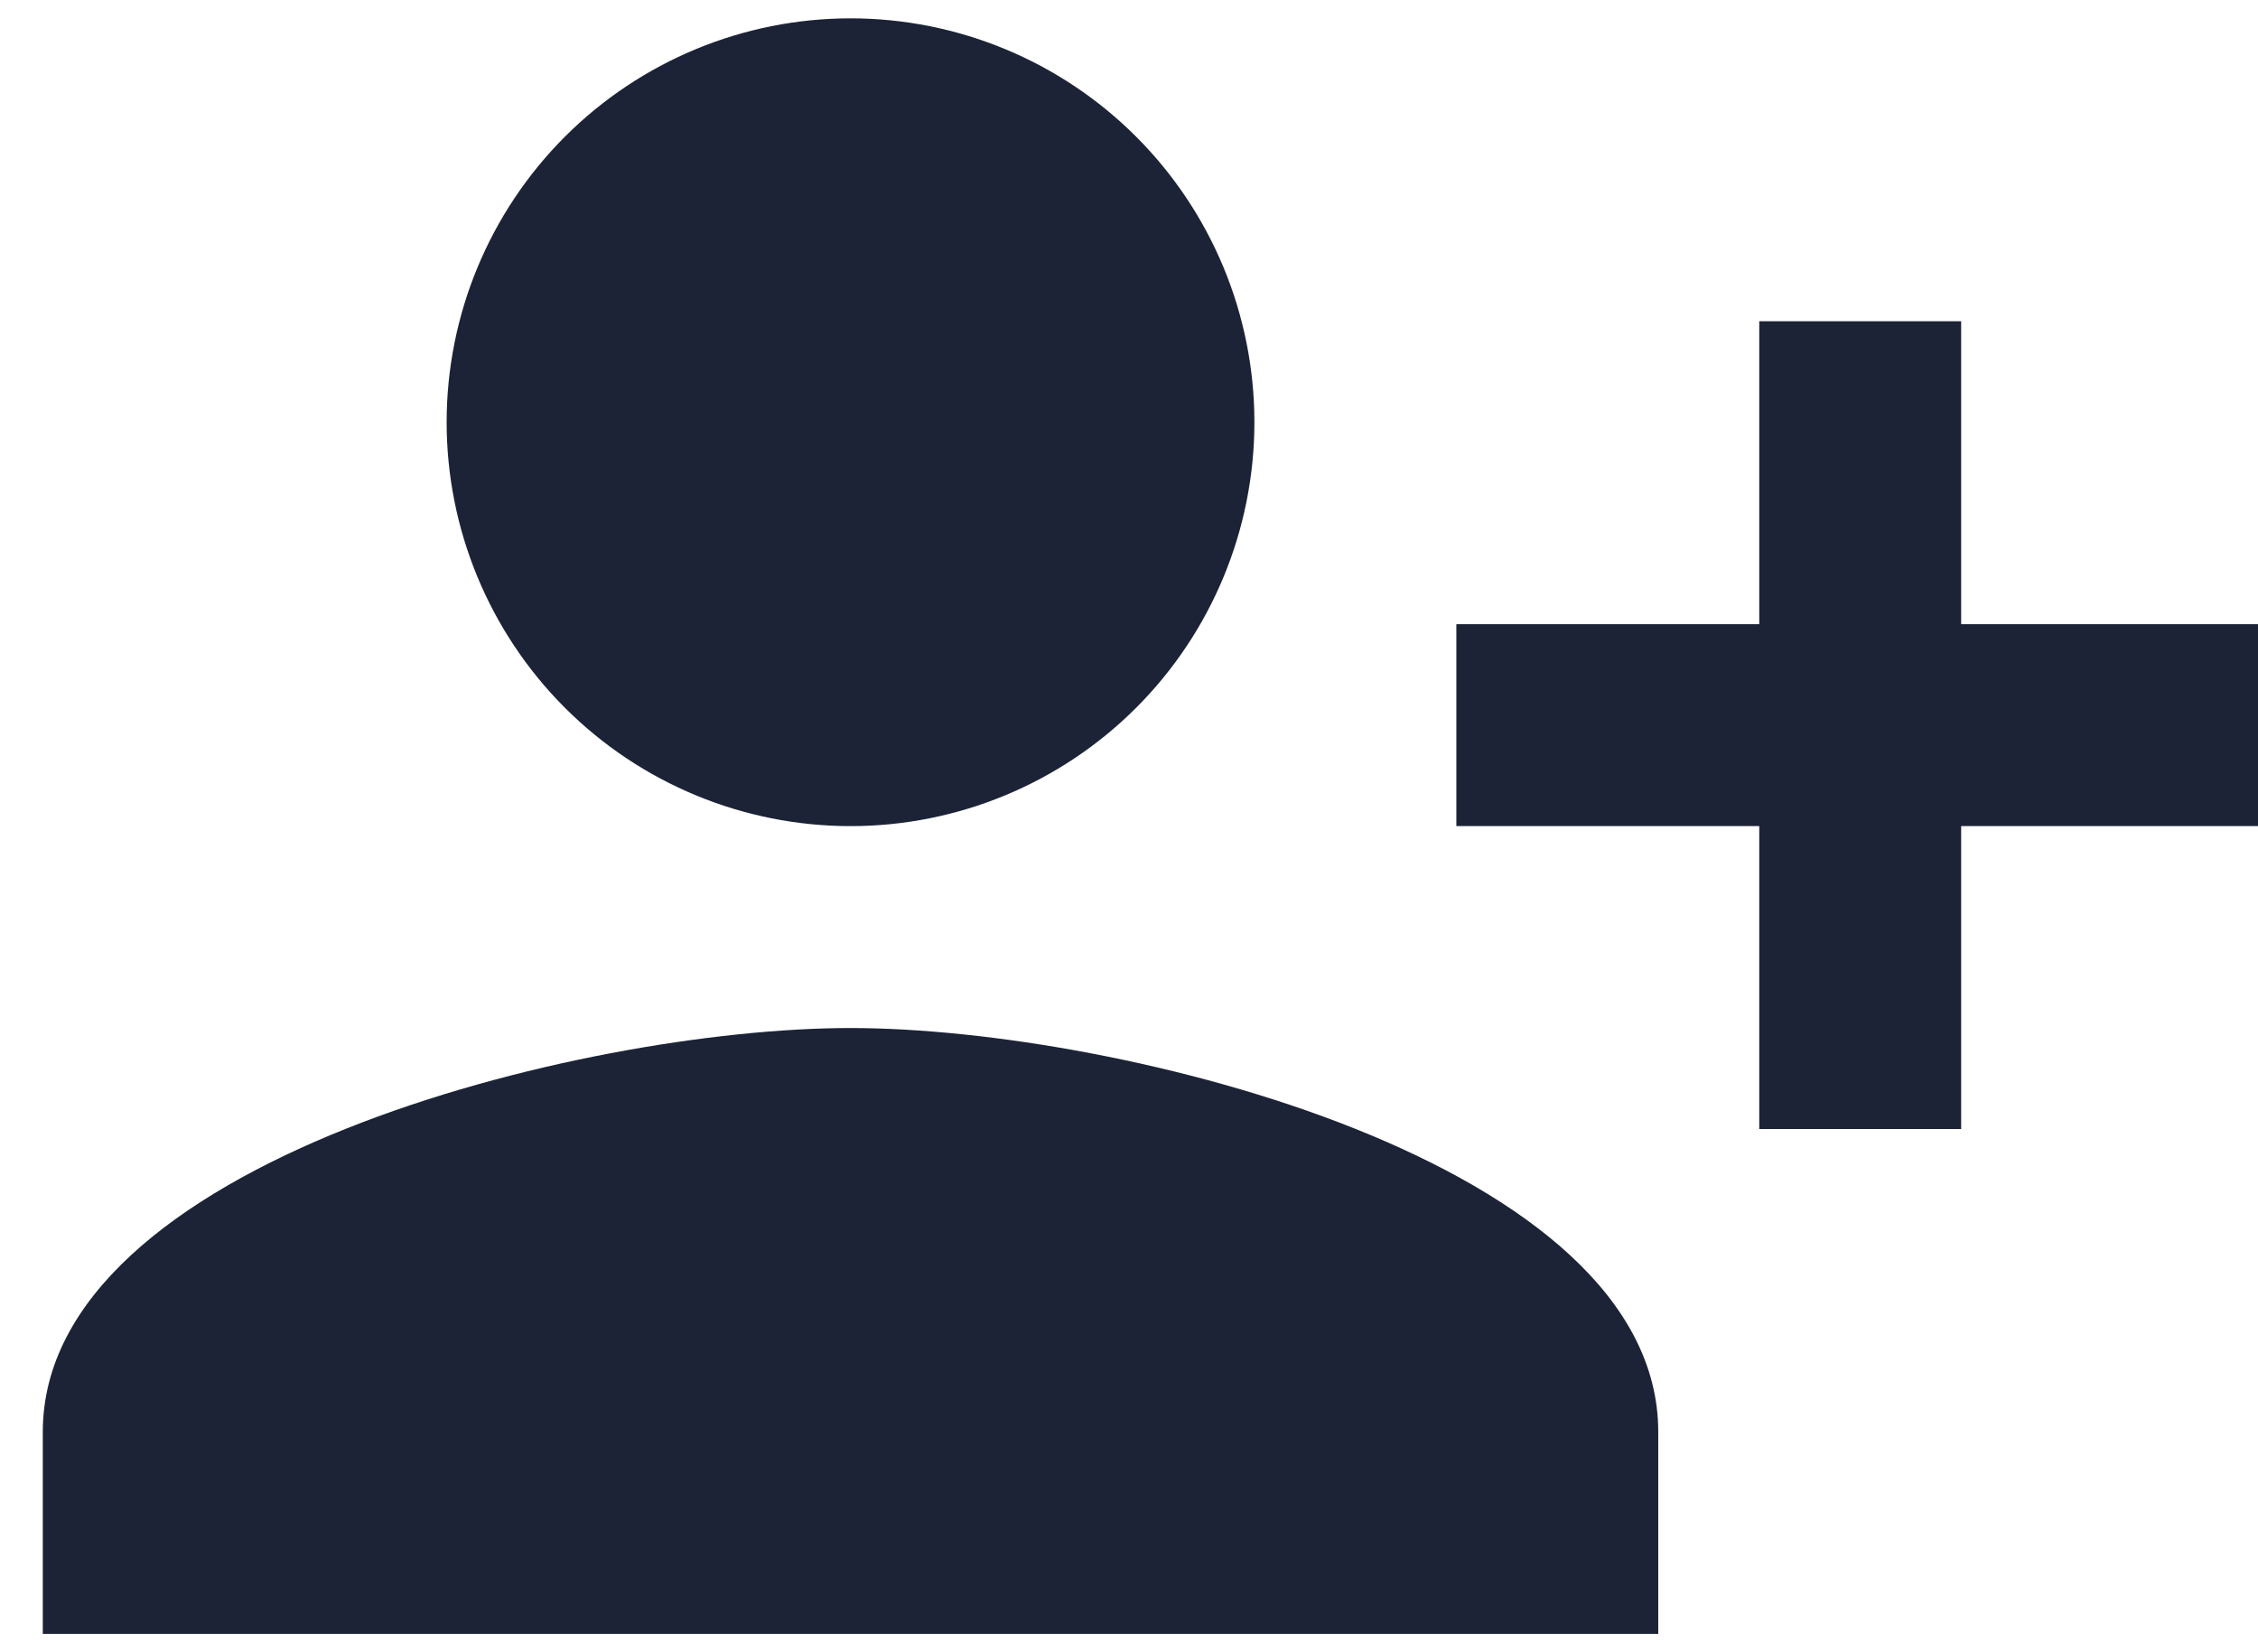 <svg width="41" height="30" viewBox="0 0 41 30" fill="none" xmlns="http://www.w3.org/2000/svg">
<path d="M15.444 18.666C20.339 18.666 30.11 21.105 30.11 26V29.666H0.777V26C0.777 21.105 10.549 18.666 15.444 18.666ZM31.944 11.333V5.833H35.61V11.333H41.11V15H35.61V20.5H31.944V15H26.444V11.333M15.444 15C13.499 15 11.633 14.227 10.258 12.852C8.883 11.477 8.11 9.611 8.11 7.666C8.11 5.722 8.883 3.856 10.258 2.481C11.633 1.106 13.499 0.333 15.444 0.333C17.389 0.333 19.254 1.106 20.629 2.481C22.004 3.856 22.777 5.722 22.777 7.666C22.777 9.611 22.004 11.477 20.629 12.852C19.254 14.227 17.389 15 15.444 15Z" fill="#1C2336"/>
</svg>
